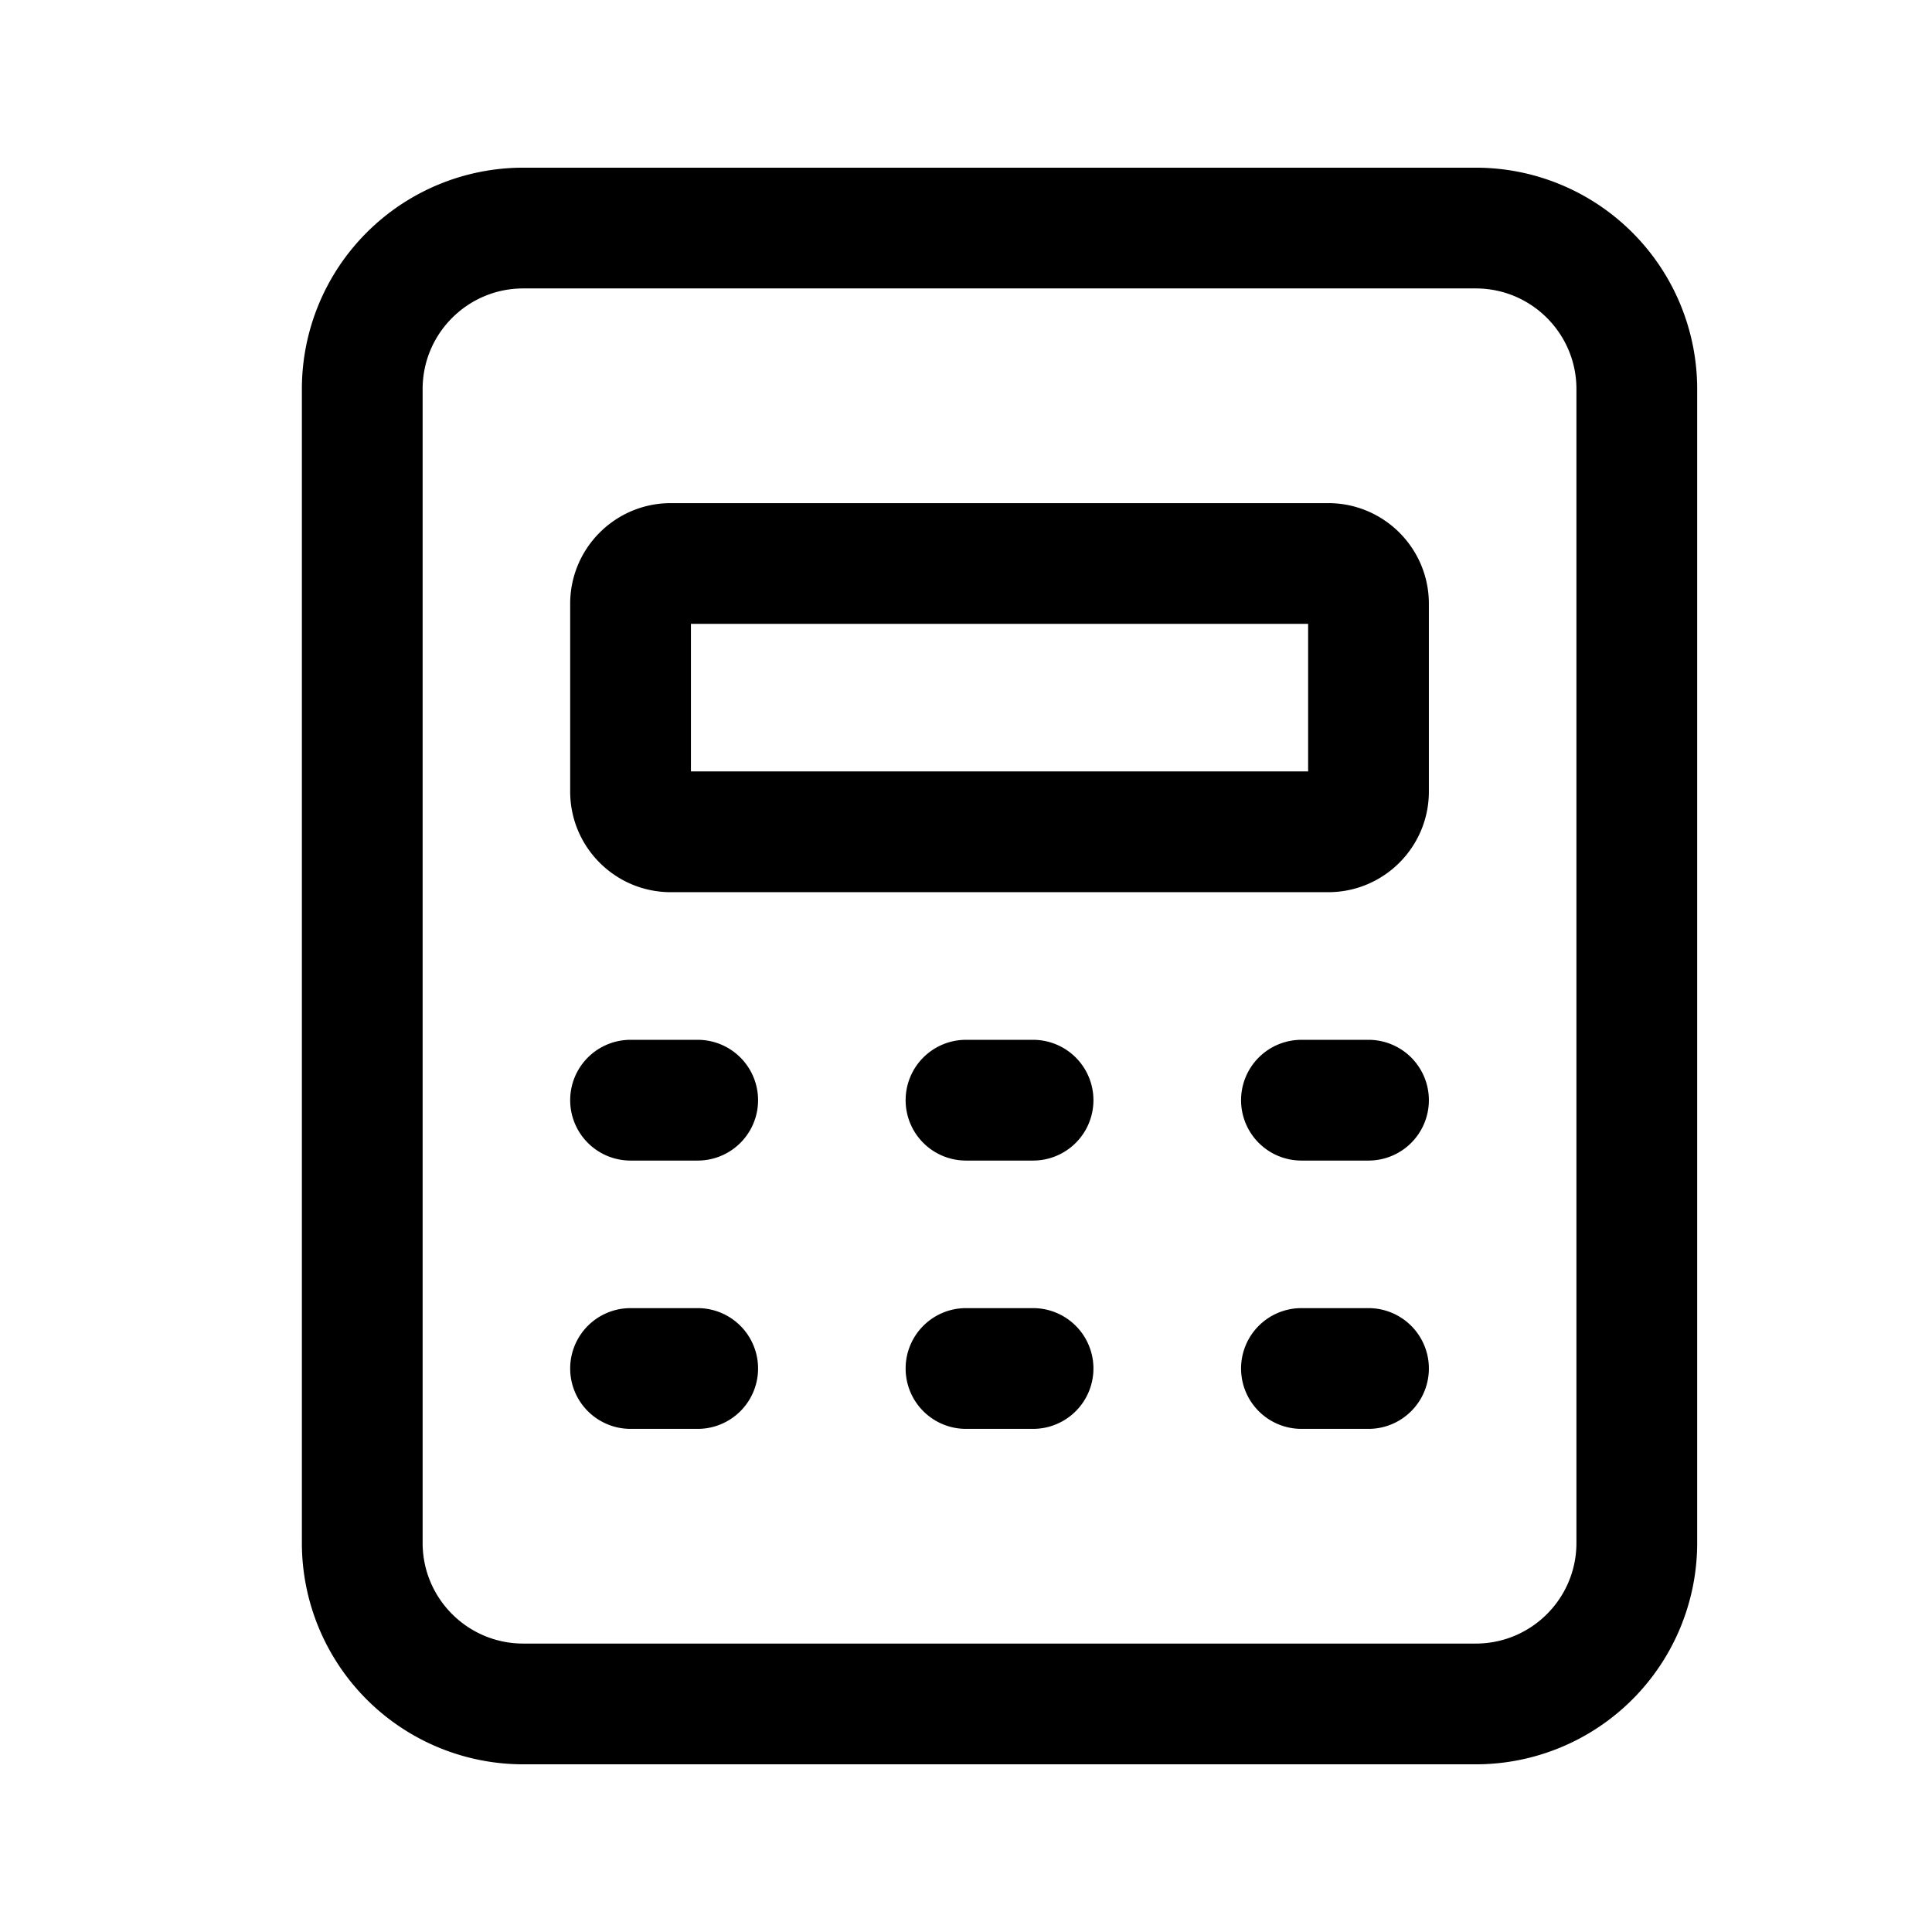 <svg xmlns="http://www.w3.org/2000/svg" fill="none" viewBox="0 0 24 24"><path fill="currentColor" fill-rule="evenodd" d="M3.75 4.833a2.75 2.75 0 0 1 2.75-2.75h11.833a2.75 2.75 0 0 1 2.75 2.75v14.334a2.75 2.75 0 0 1-2.75 2.75H6.5a2.75 2.75 0 0 1-2.75-2.75zm2.75-1.25c-.69 0-1.25.56-1.25 1.25v14.334c0 .69.56 1.25 1.25 1.25h11.833c.69 0 1.25-.56 1.25-1.25V4.833c0-.69-.56-1.25-1.25-1.25zM7.083 7.5c0-.69.56-1.25 1.25-1.25H16.5c.69 0 1.25.56 1.25 1.25v2.333c0 .69-.56 1.25-1.25 1.25H8.333c-.69 0-1.25-.56-1.25-1.25zm1.5.25v1.833h7.667V7.75zm-1.5 5.917a.75.75 0 0 1 .75-.75h.834a.75.75 0 0 1 0 1.5h-.834a.75.75 0 0 1-.75-.75m4.167 0a.75.75 0 0 1 .75-.75h.833a.75.75 0 0 1 0 1.5H12a.75.75 0 0 1-.75-.75m4.167 0a.75.75 0 0 1 .75-.75H17a.75.75 0 0 1 0 1.5h-.833a.75.75 0 0 1-.75-.75M7.083 17a.75.75 0 0 1 .75-.75h.834a.75.75 0 0 1 0 1.5h-.834a.75.75 0 0 1-.75-.75m4.167 0a.75.75 0 0 1 .75-.75h.833a.75.75 0 0 1 0 1.5H12a.75.75 0 0 1-.75-.75m4.167 0a.75.75 0 0 1 .75-.75H17a.75.75 0 0 1 0 1.5h-.833a.75.75 0 0 1-.75-.75" clip-rule="evenodd"/></svg>